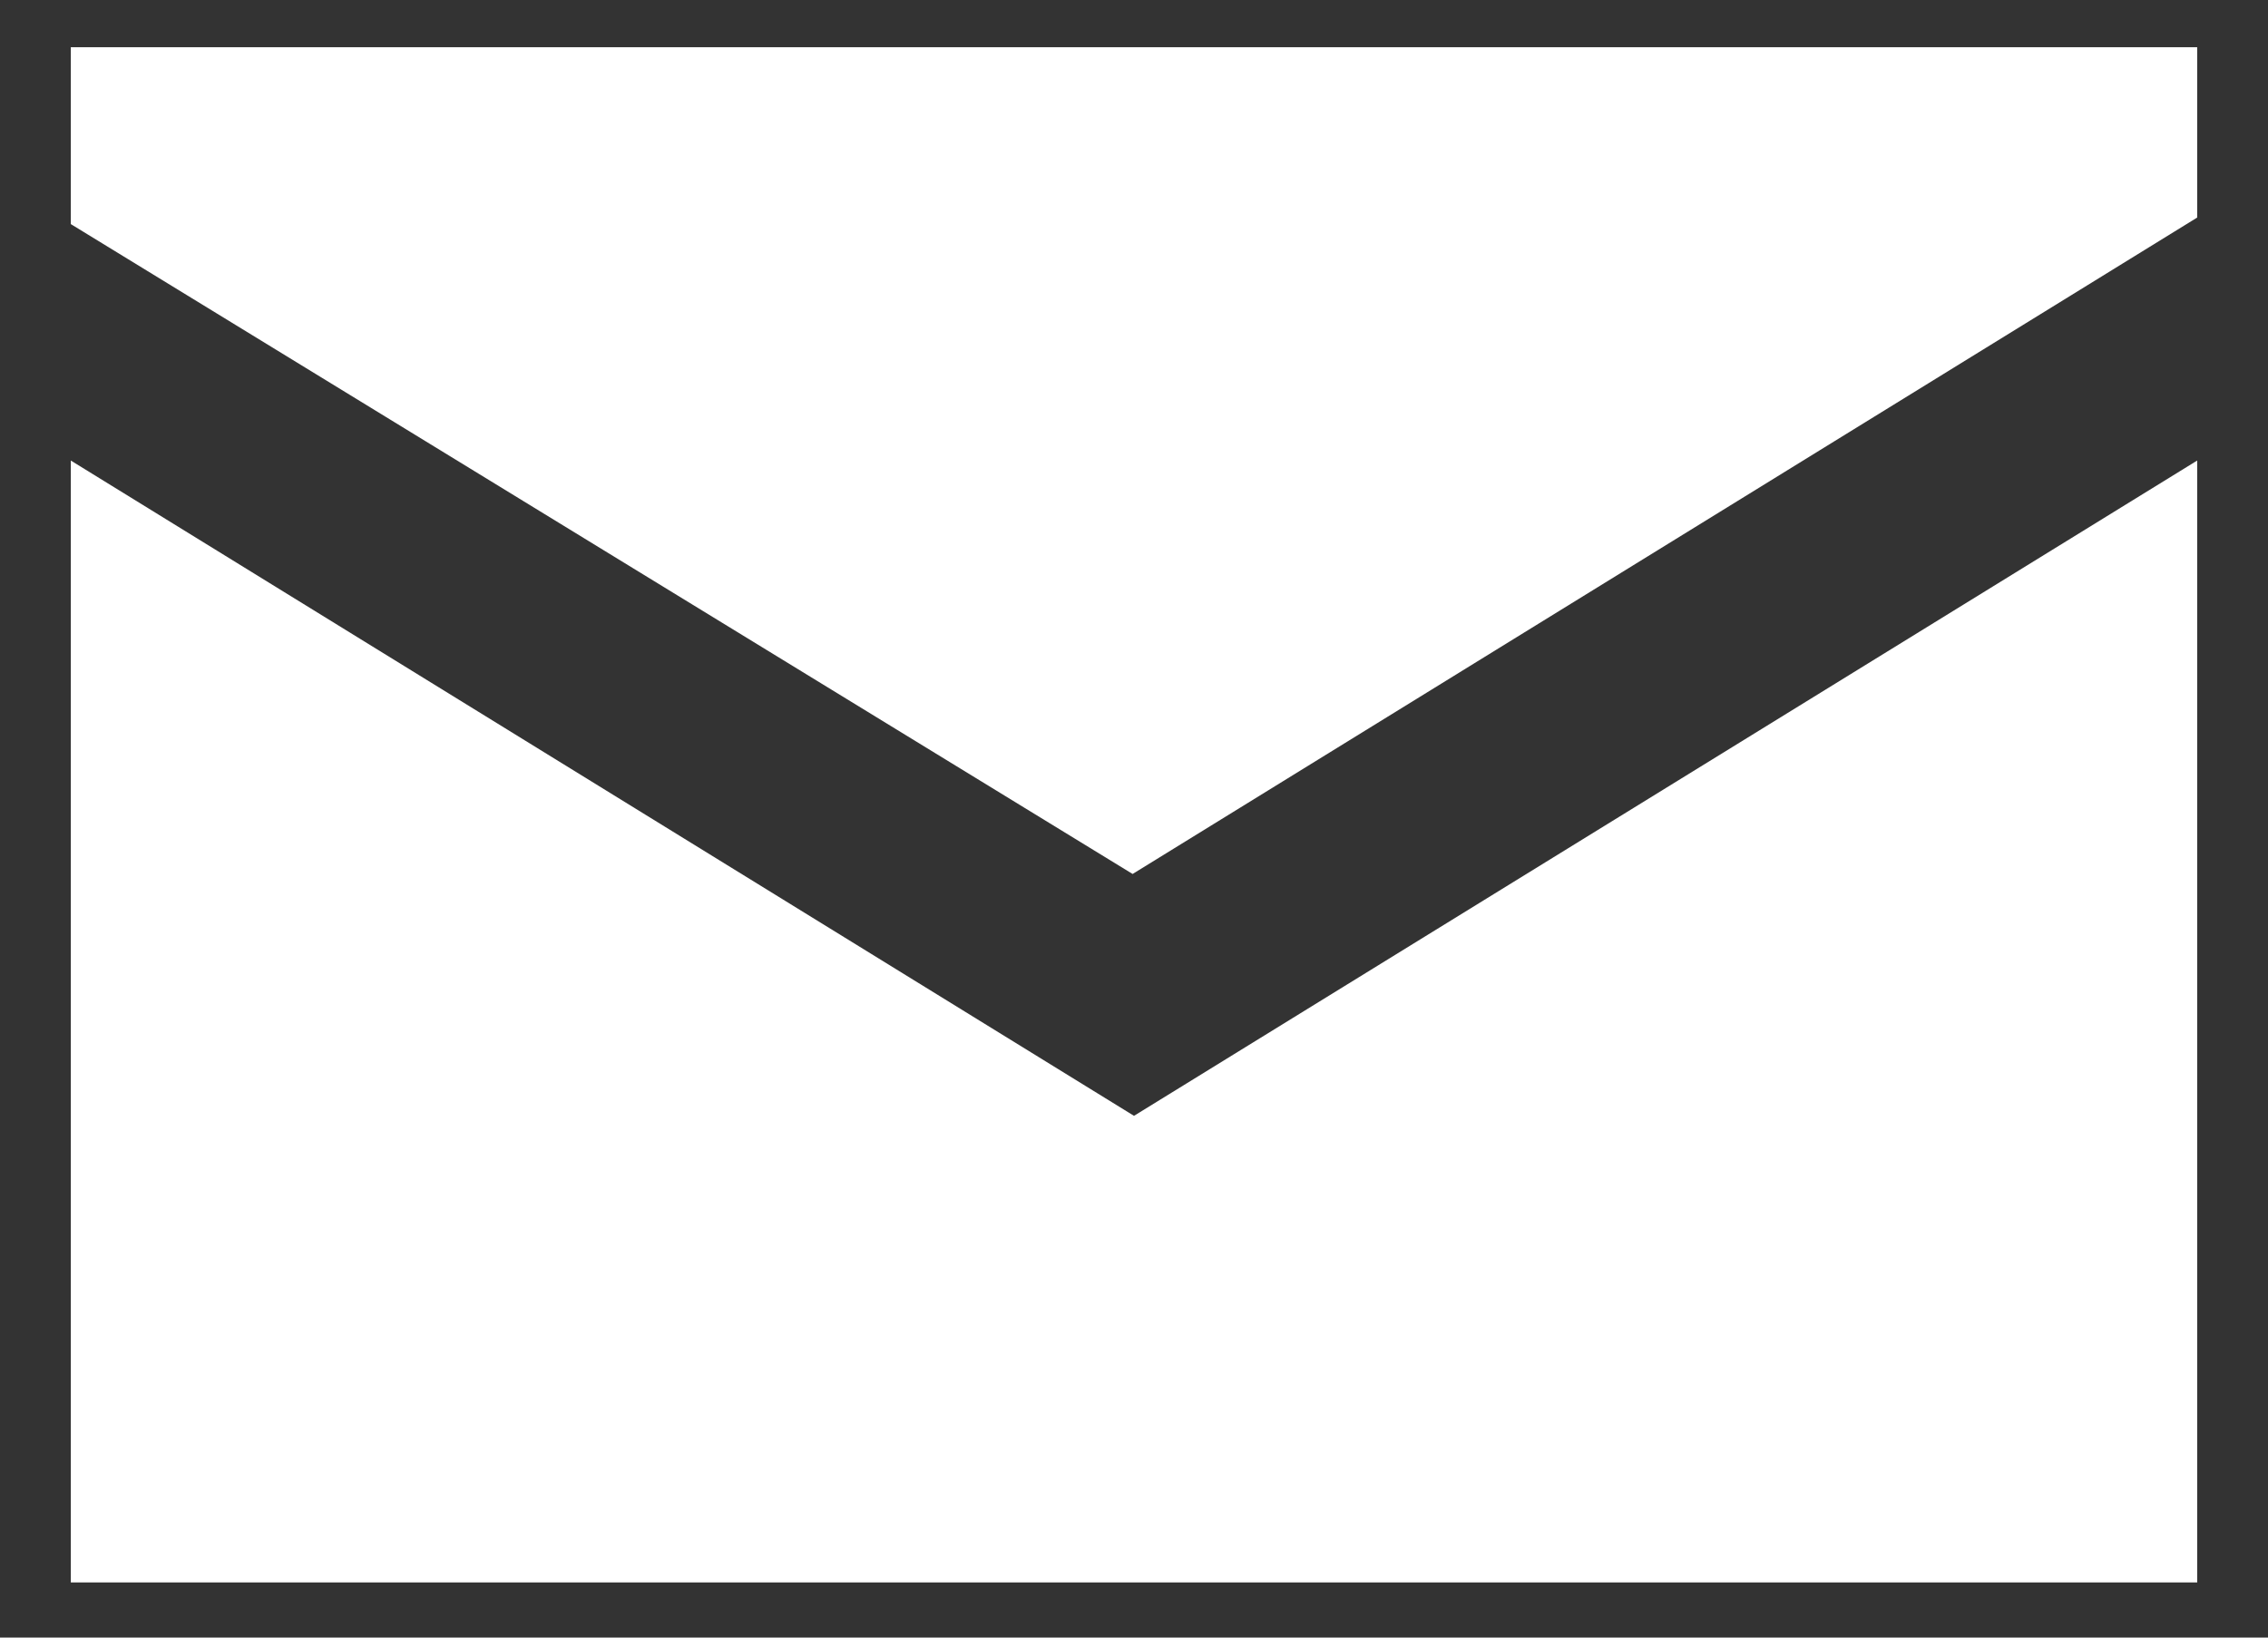 
<svg width="18px" height="13px" viewBox="0 0 18 13" version="1.1" xmlns="http://www.w3.org/2000/svg" xmlns:xlink="http://www.w3.org/1999/xlink">
    <rect x="0" y="0" width="18" height="13" fill="#333333" stroke="none"/>
    <title>EMAIL CIRCLE</title>
    <g id="Symbols" stroke="none" stroke-width="1" fill="none" fill-rule="evenodd">
        <g id="Group-12-Copy-2" fill="#FFFFFF">
            <polygon id="Rectangle" points="0.562 3.656 9 8.858 17.438 3.656 17.438 12.562 0.562 12.562"></polygon>
            <polygon id="Fill-8" points="8.989 6.938 17.438 1.727 17.438 0.375 0.562 0.375 0.562 1.779"></polygon>
        </g>
    </g>
</svg>